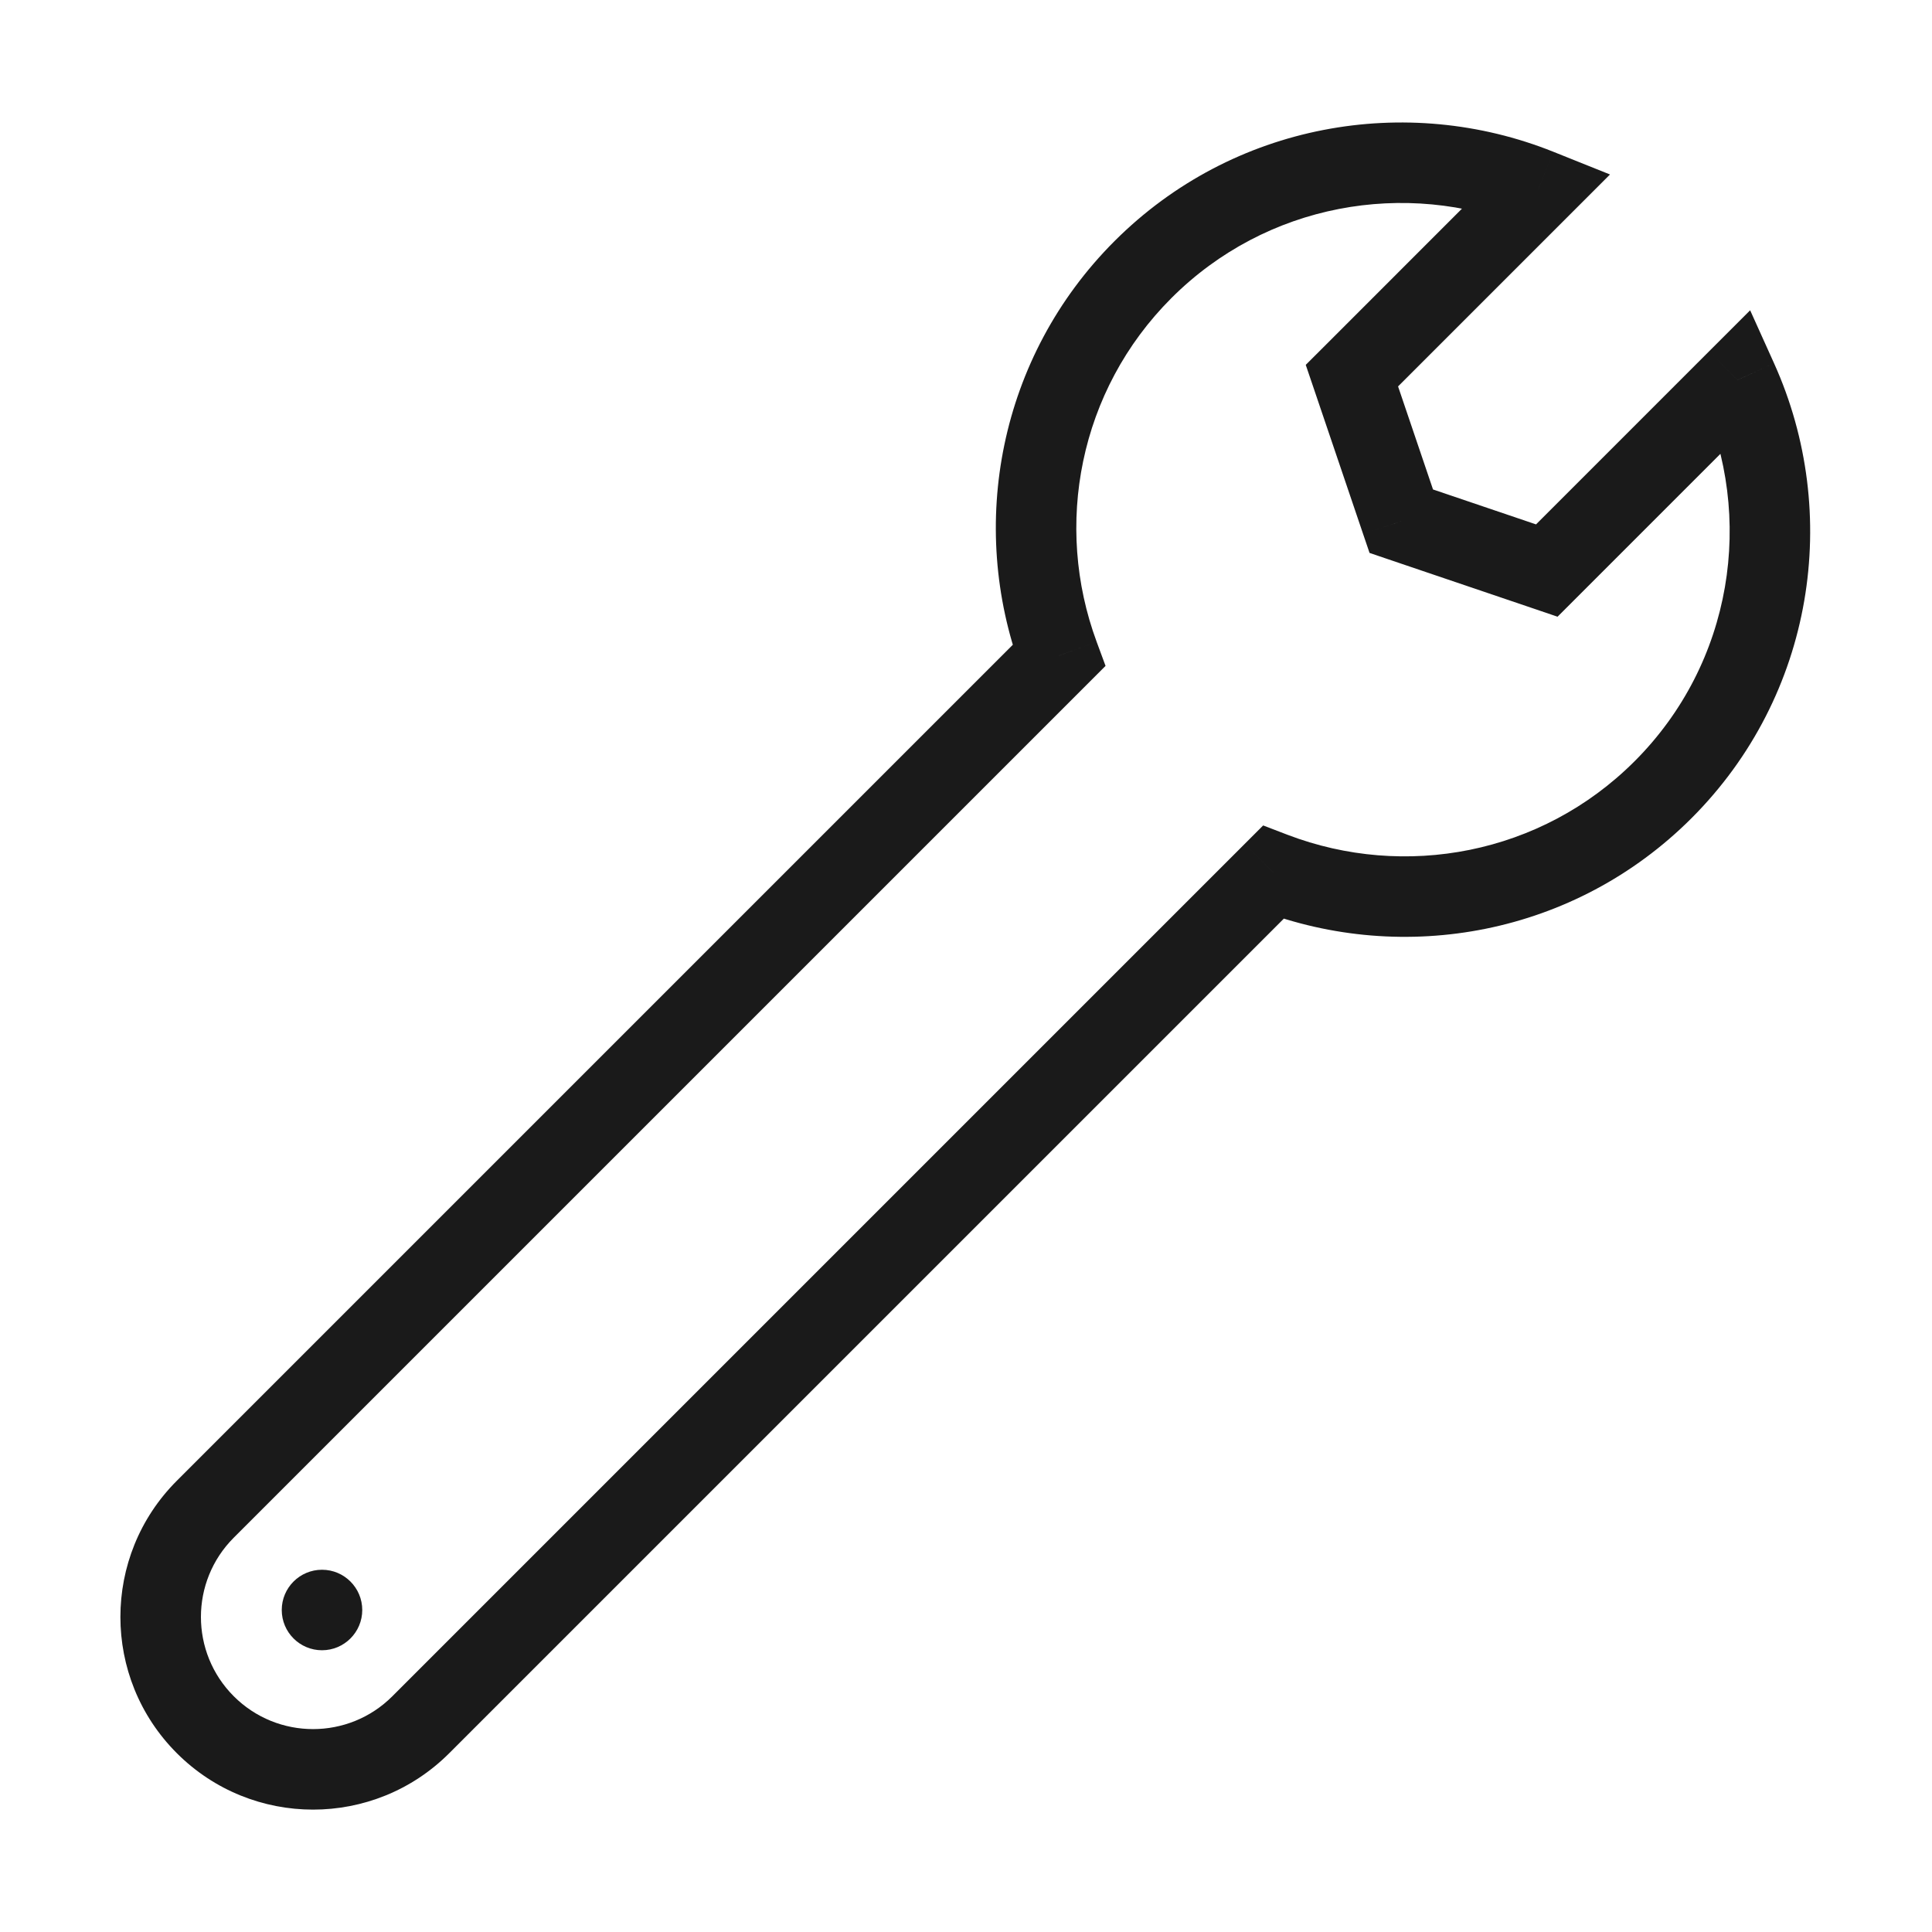 <svg width="48" height="48" viewBox="0 0 48 48" fill="none" xmlns="http://www.w3.org/2000/svg">
<path d="M43.165 9.439L42.458 8.732L43.482 7.709L44.077 9.028L43.165 9.439ZM31.632 21.674L30.924 20.967L31.383 20.508L31.988 20.74L31.632 21.674ZM5.1 37.496L4.393 36.789L5.1 37.496ZM26.307 16.29L27.245 15.943L27.467 16.544L27.014 16.997L26.307 16.29ZM38.221 4.7L38.593 3.771L40 4.335L38.928 5.407L38.221 4.7ZM33.588 9.333L32.641 9.654L32.441 9.065L32.881 8.626L33.588 9.333ZM34.814 12.949L34.493 13.896L34.026 13.737L33.867 13.27L34.814 12.949ZM38.43 14.175L39.137 14.882L38.697 15.322L38.109 15.122L38.43 14.175ZM44.077 9.028C45.756 12.75 45.078 17.275 42.025 20.328L40.611 18.913C43.053 16.471 43.604 12.843 42.254 9.851L44.077 9.028ZM42.025 20.328C39.12 23.232 34.883 23.987 31.275 22.608L31.988 20.74C34.891 21.849 38.287 21.237 40.611 18.913L42.025 20.328ZM32.339 22.381L11.162 43.557L9.748 42.143L30.924 20.967L32.339 22.381ZM11.162 43.557C9.293 45.427 6.263 45.427 4.393 43.557L5.808 42.143C6.896 43.231 8.66 43.231 9.748 42.143L11.162 43.557ZM4.393 43.557C2.524 41.688 2.524 38.658 4.393 36.789L5.808 38.203C4.72 39.291 4.72 41.055 5.808 42.143L4.393 43.557ZM4.393 36.789L25.6 15.582L27.014 16.997L5.808 38.203L4.393 36.789ZM25.369 16.636C24.045 13.051 24.813 8.868 27.689 5.991L29.103 7.406C26.802 9.707 26.18 13.059 27.245 15.943L25.369 16.636ZM27.689 5.991C30.635 3.046 34.951 2.311 38.593 3.771L37.849 5.628C34.92 4.453 31.46 5.049 29.103 7.406L27.689 5.991ZM38.928 5.407L34.295 10.04L32.881 8.626L37.514 3.992L38.928 5.407ZM34.535 9.012L35.761 12.627L33.867 13.27L32.641 9.654L34.535 9.012ZM35.135 12.002L38.751 13.228L38.109 15.122L34.493 13.896L35.135 12.002ZM37.723 13.468L42.458 8.732L43.872 10.147L39.137 14.882L37.723 13.468Z" fill="#1A1A1A"/>
<path d="M9 40C9 40.552 8.552 41 8 41C7.448 41 7 40.552 7 40C7 39.448 7.448 39 8 39C8.552 39 9 39.448 9 40Z" fill="#1A1A1A"/>
</svg>
